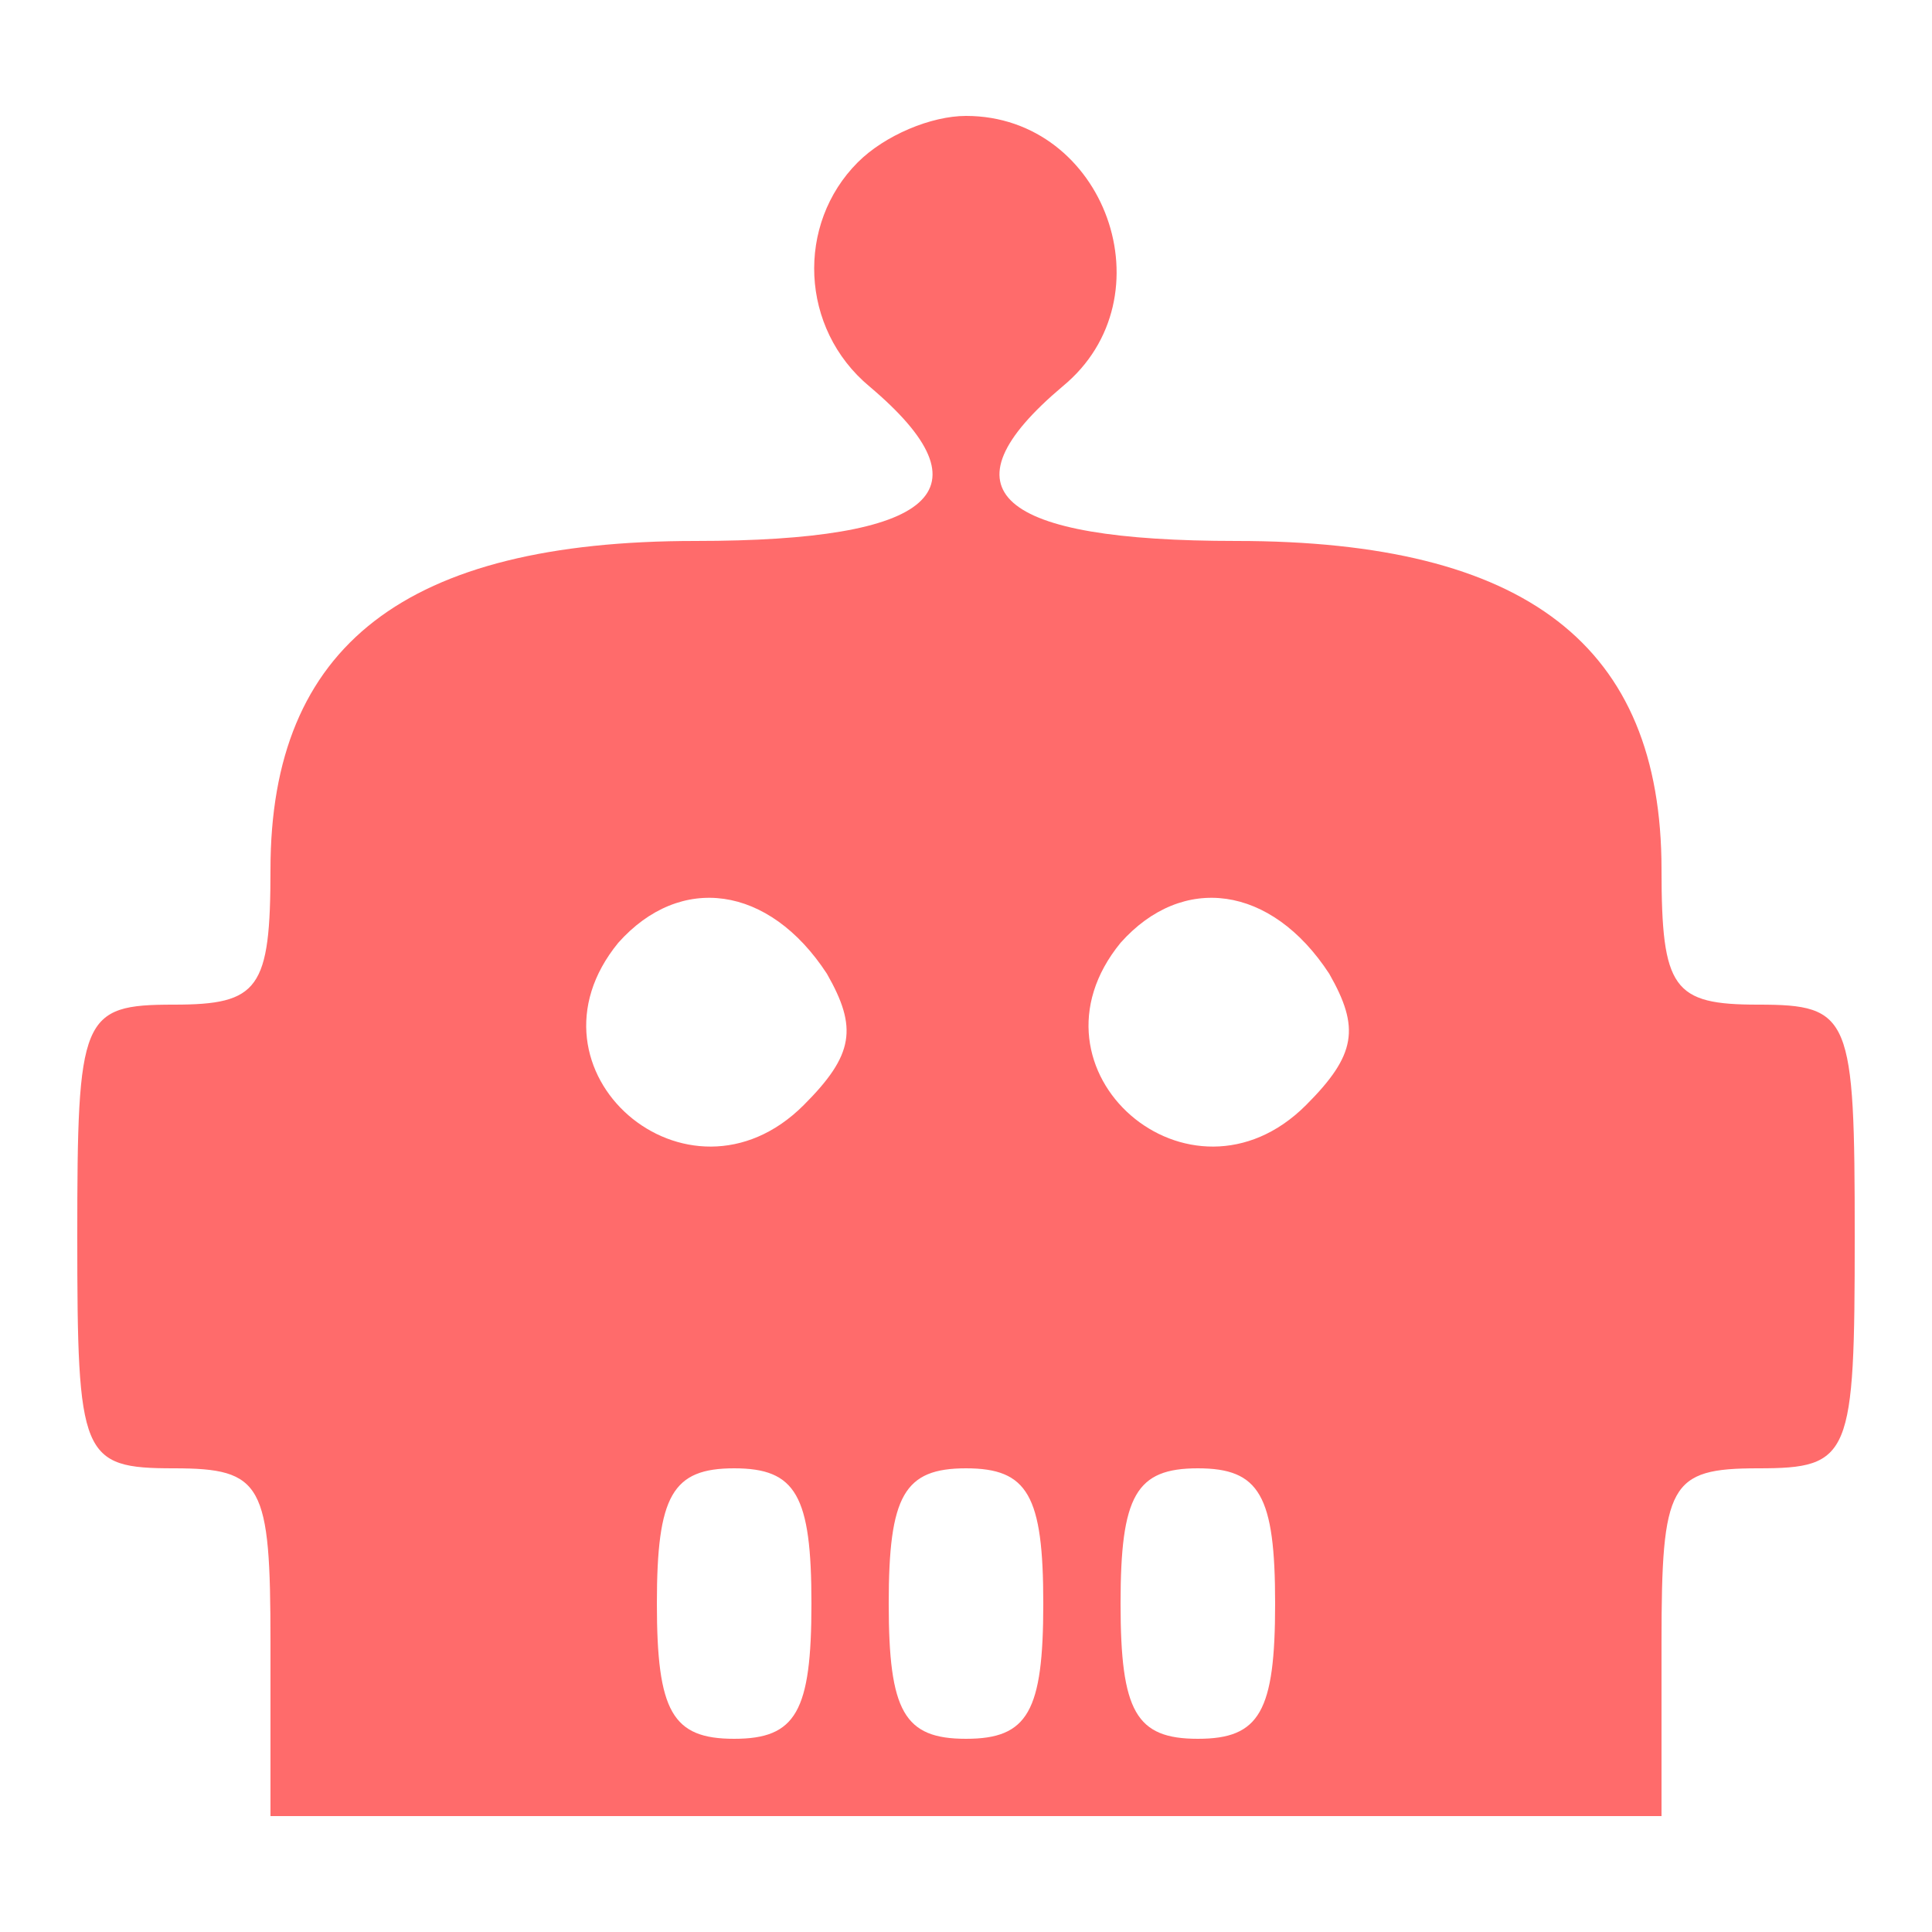 <?xml version="1.0" standalone="no"?>
<!DOCTYPE svg PUBLIC "-//W3C//DTD SVG 20010904//EN"
 "http://www.w3.org/TR/2001/REC-SVG-20010904/DTD/svg10.dtd">
<svg version="1.0" xmlns="http://www.w3.org/2000/svg"
 width="50pt" height="50pt" viewBox="0 0 50 50"
 preserveAspectRatio="xMidYMid meet">

<g transform="translate(0,50) scale(0.1,-0.1)"
fill="#ff6b6b" stroke="none">
<path d="M222 458 c-16 -16 -15 -43 3 -58 32 -27 17 -40 -45 -40 -75 0 -110
-27 -110 -85 0 -31 -3 -35 -25 -35 -24 0 -25 -3 -25 -60 0 -57 1 -60 25 -60
23 0 25 -4 25 -45 l0 -45 180 0 180 0 0 45 c0 41 2 45 25 45 24 0 25 3 25 60
0 57 -1 60 -25 60 -22 0 -25 4 -25 35 0 58 -35 85 -110 85 -62 0 -77 13 -45
40 28 23 11 70 -25 70 -9 0 -21 -5 -28 -12z m-8 -210 c8 -14 7 -21 -6 -34 -30
-30 -75 9 -48 42 16 18 39 15 54 -8z m130 0 c8 -14 7 -21 -6 -34 -30 -30 -75
9 -48 42 16 18 39 15 54 -8z m-134 -163 c0 -28 -4 -35 -20 -35 -16 0 -20 7
-20 35 0 28 4 35 20 35 16 0 20 -7 20 -35z m60 0 c0 -28 -4 -35 -20 -35 -16 0
-20 7 -20 35 0 28 4 35 20 35 16 0 20 -7 20 -35z m60 0 c0 -28 -4 -35 -20 -35
-16 0 -20 7 -20 35 0 28 4 35 20 35 16 0 20 -7 20 -35z"/>
</g>
</svg>
